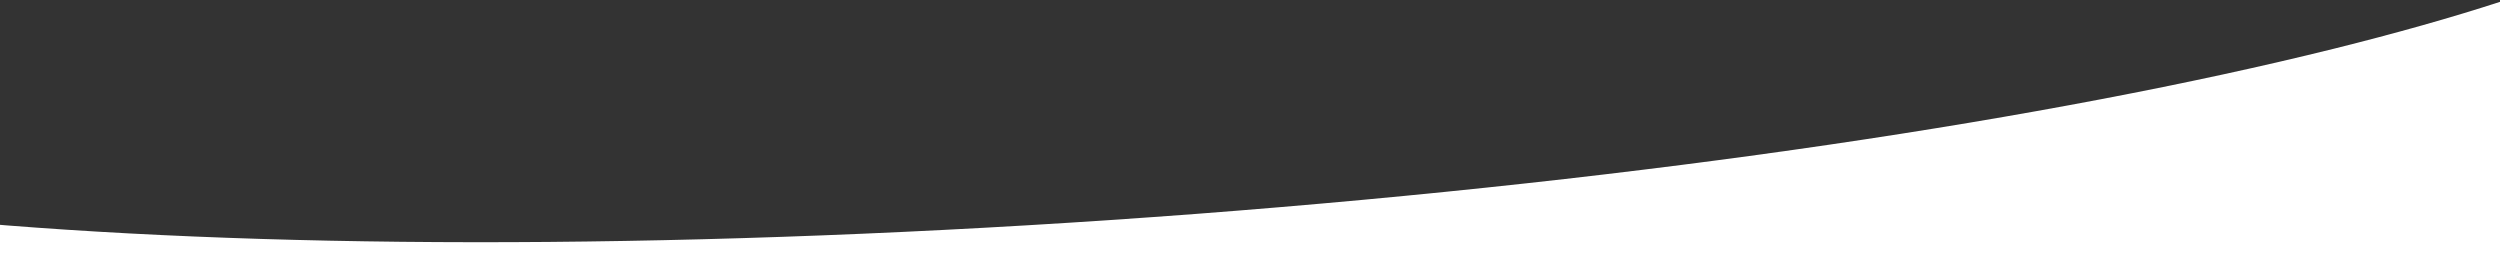 <svg  xmlns="http://www.w3.org/2000/svg" class="gallery-overlay" preserveAspectRatio="xMaxYMax meet" viewBox="0 0 1920 200" >
		<rect x="0" y="0" width="1920" height="200" fill="#333333" stroke="none"/>
		<style type="text/css">
				.st0{fill:#FFFFFF;}
		</style>
		<g id="ovals">
				<path class="st0" d="M1405,111.1c-147.8,21.7-312.2,39.9-486.7,53.2c-174.5,13.2-342.6,20.2-497.2,21.5
						c-154.6,1.3-295.6-3.2-416-12.7l-7.1-0.6v28.7h1923V1.1c-38.1,12.4-81.1,24.5-128.5,36.3C1684.2,64.3,1552.9,89.4,1405,111.1z"/>
		</g>
</svg>
